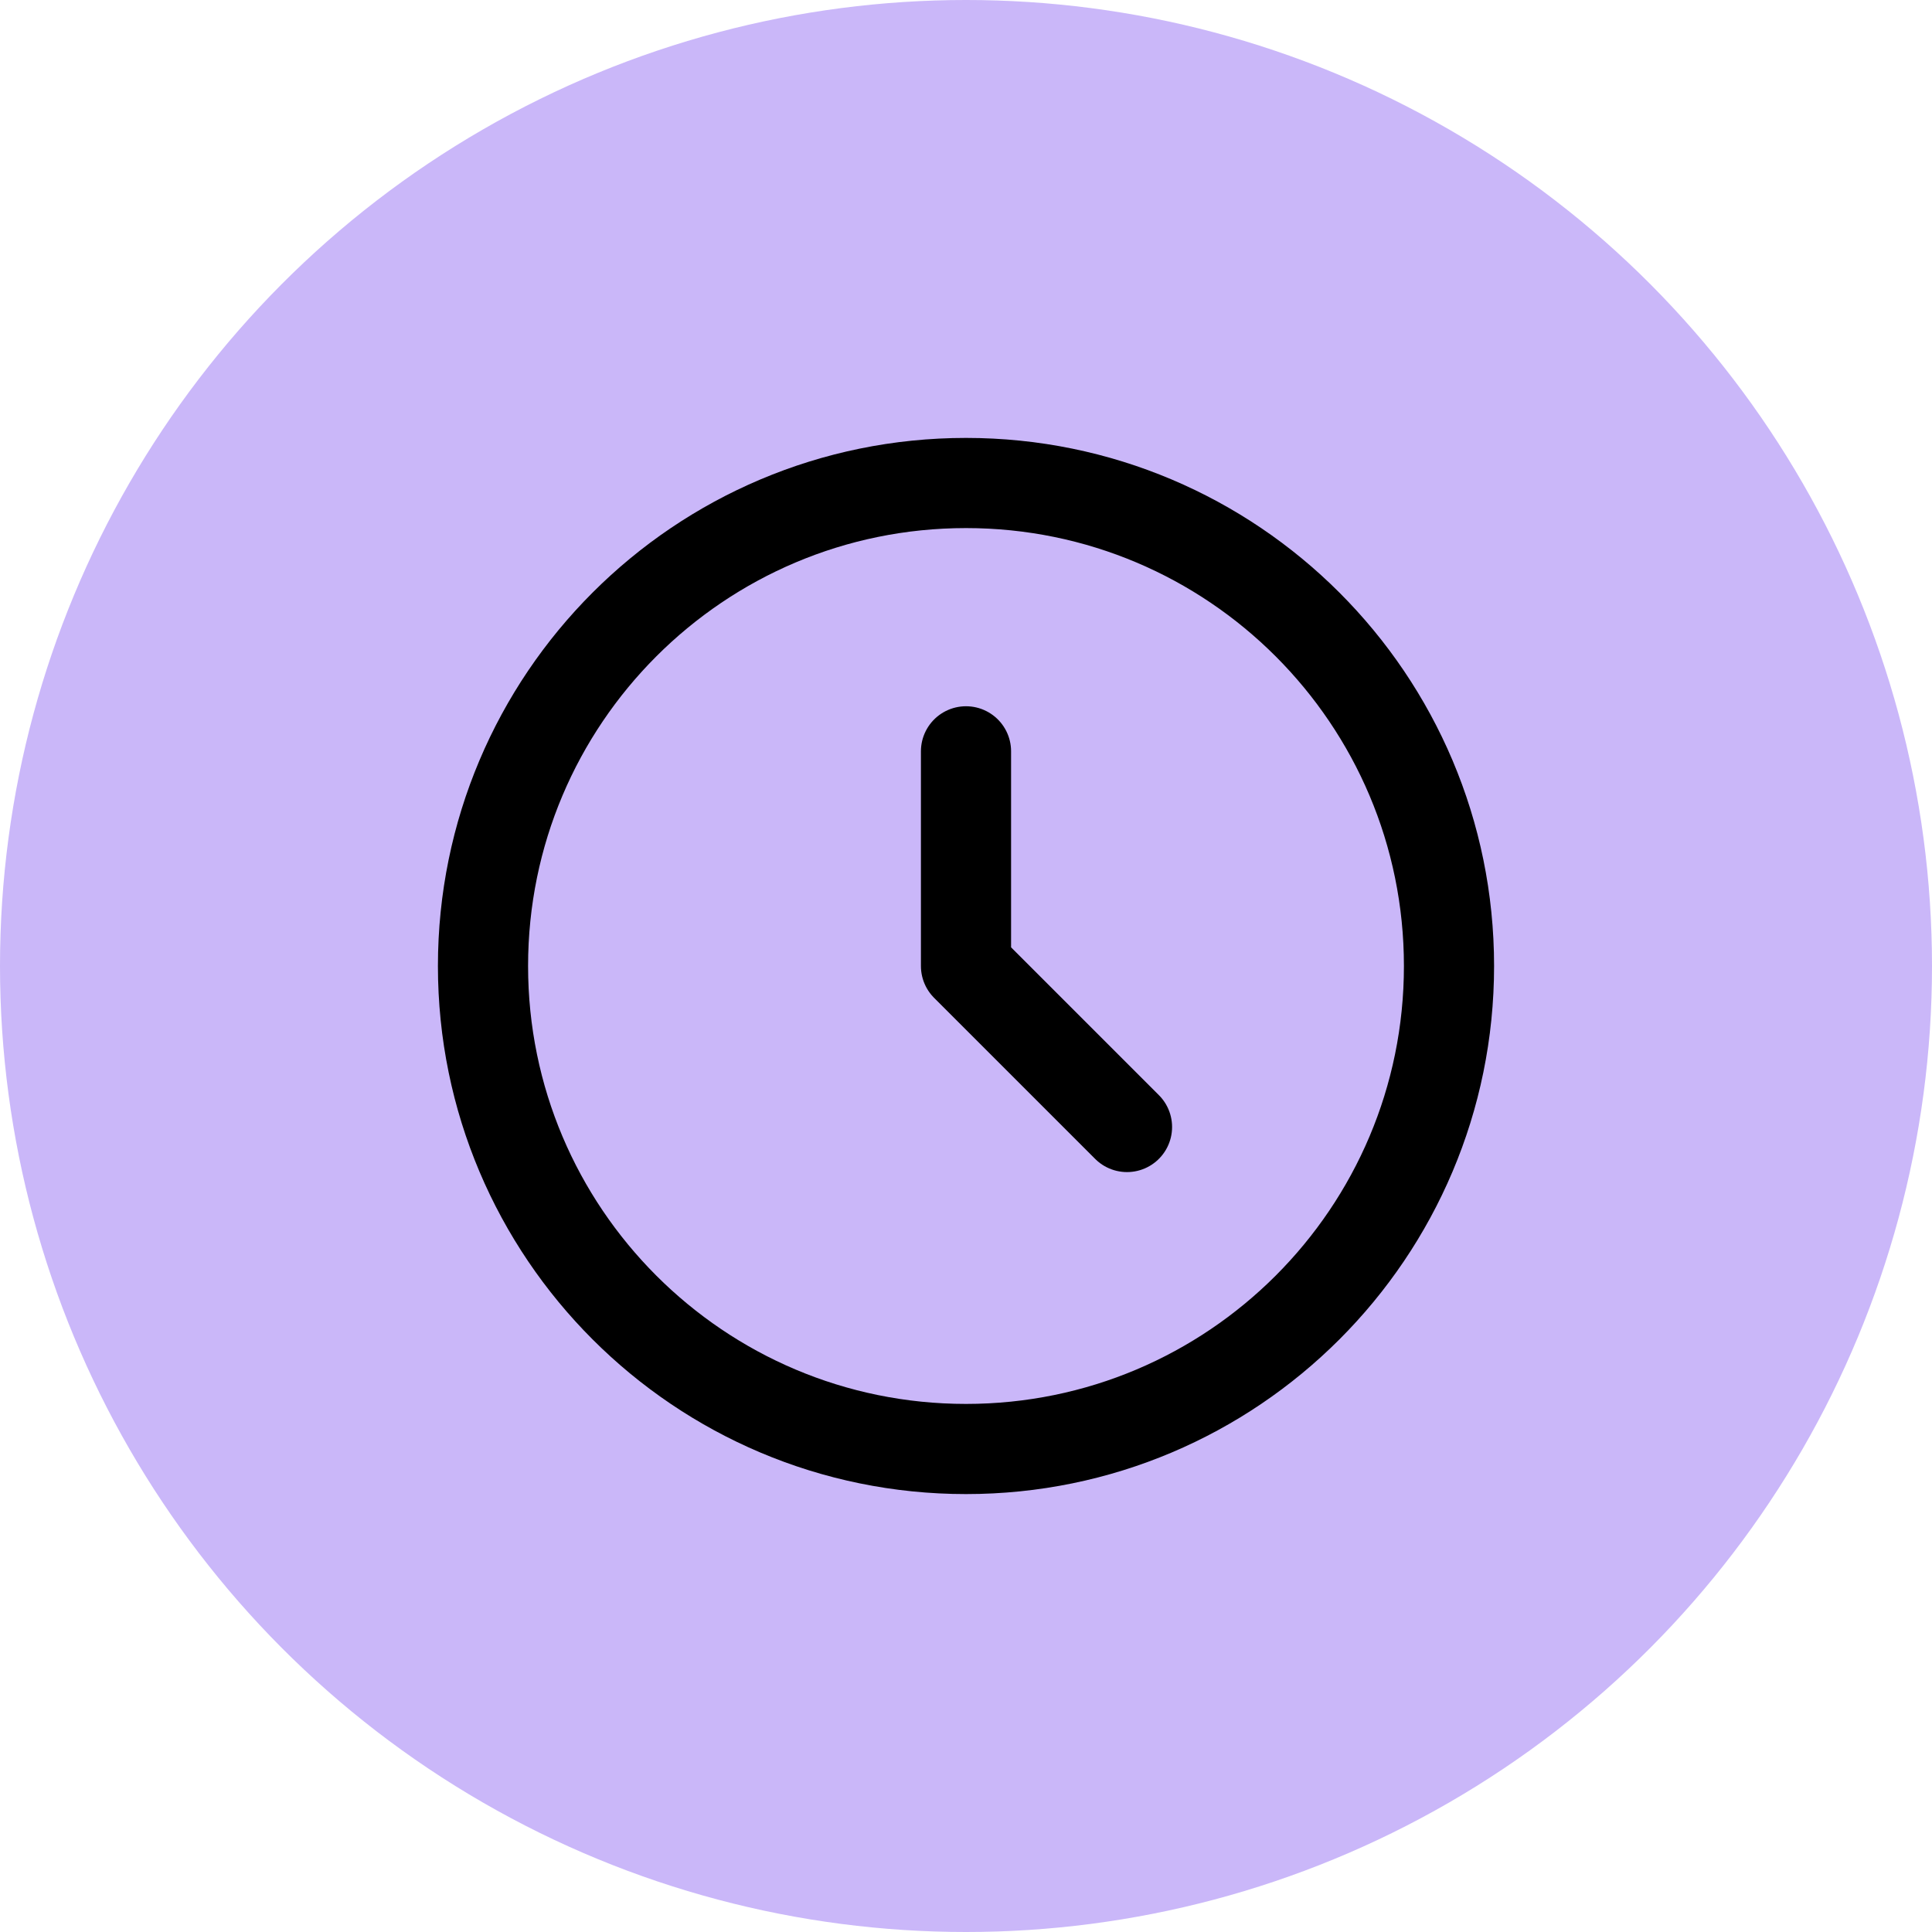 <?xml version="1.0" encoding="UTF-8"?> <svg xmlns="http://www.w3.org/2000/svg" width="150" height="150" viewBox="0 0 150 150" fill="none"><circle cx="75" cy="75" r="75" fill="#CAB7F9"></circle><path d="M75 58.333V75L87.5 87.5M112.5 75C112.5 95.711 95.711 112.5 75 112.5C54.289 112.5 37.5 95.711 37.5 75C37.5 54.289 54.289 37.5 75 37.5C95.711 37.5 112.5 54.289 112.5 75Z" stroke="black" stroke-width="7" stroke-linecap="round" stroke-linejoin="round"></path></svg> 